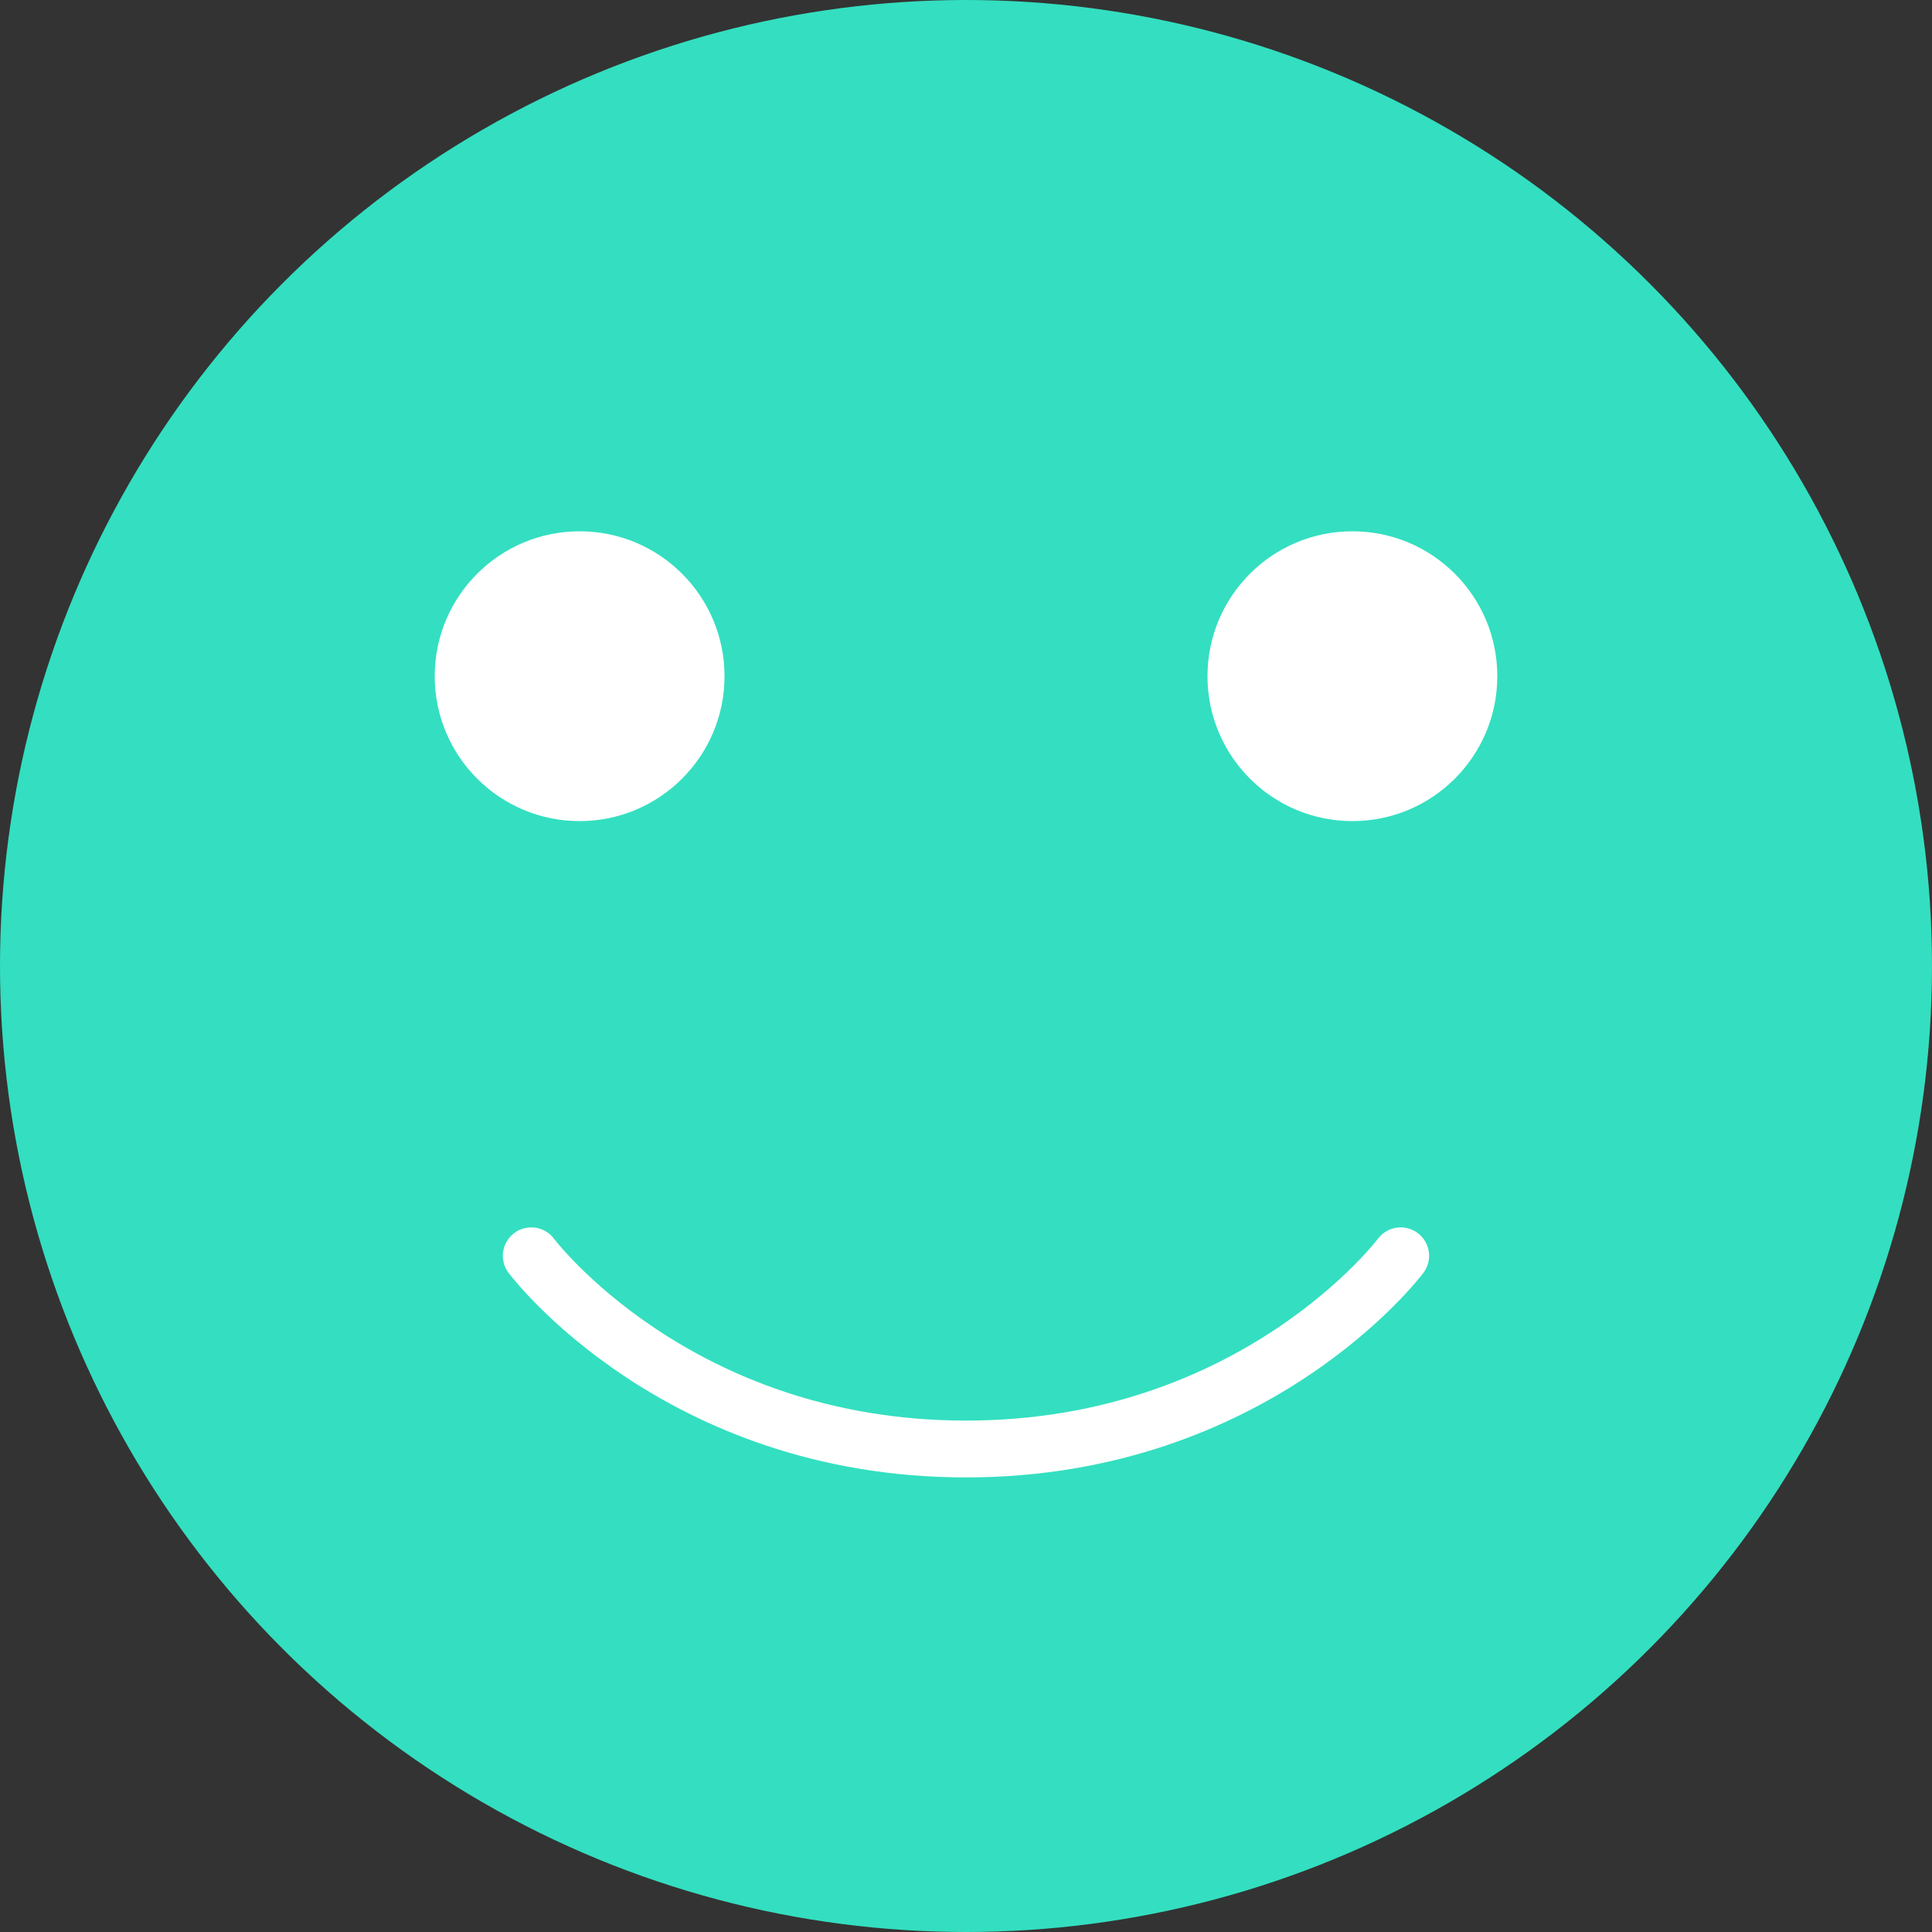<?xml version="1.0" encoding="UTF-8"?> <svg xmlns="http://www.w3.org/2000/svg" width="68" height="68" viewBox="0 0 68 68" fill="none"><rect x="0" y="0" width="68" height="68" fill="#333333" stroke="none"/> <circle cx="34" cy="34" r="34" fill="#33DFC0"></circle> <circle cx="20.401" cy="23.8" r="5.1" fill="white"></circle> <path d="M18.699 44.2C18.699 44.2 23.799 51 33.999 51C44.199 51 49.299 44.2 49.299 44.2" stroke="white" stroke-width="2" stroke-linecap="round" stroke-linejoin="round"></path> <circle cx="47.6" cy="23.8" r="5.1" fill="white"></circle> </svg> 